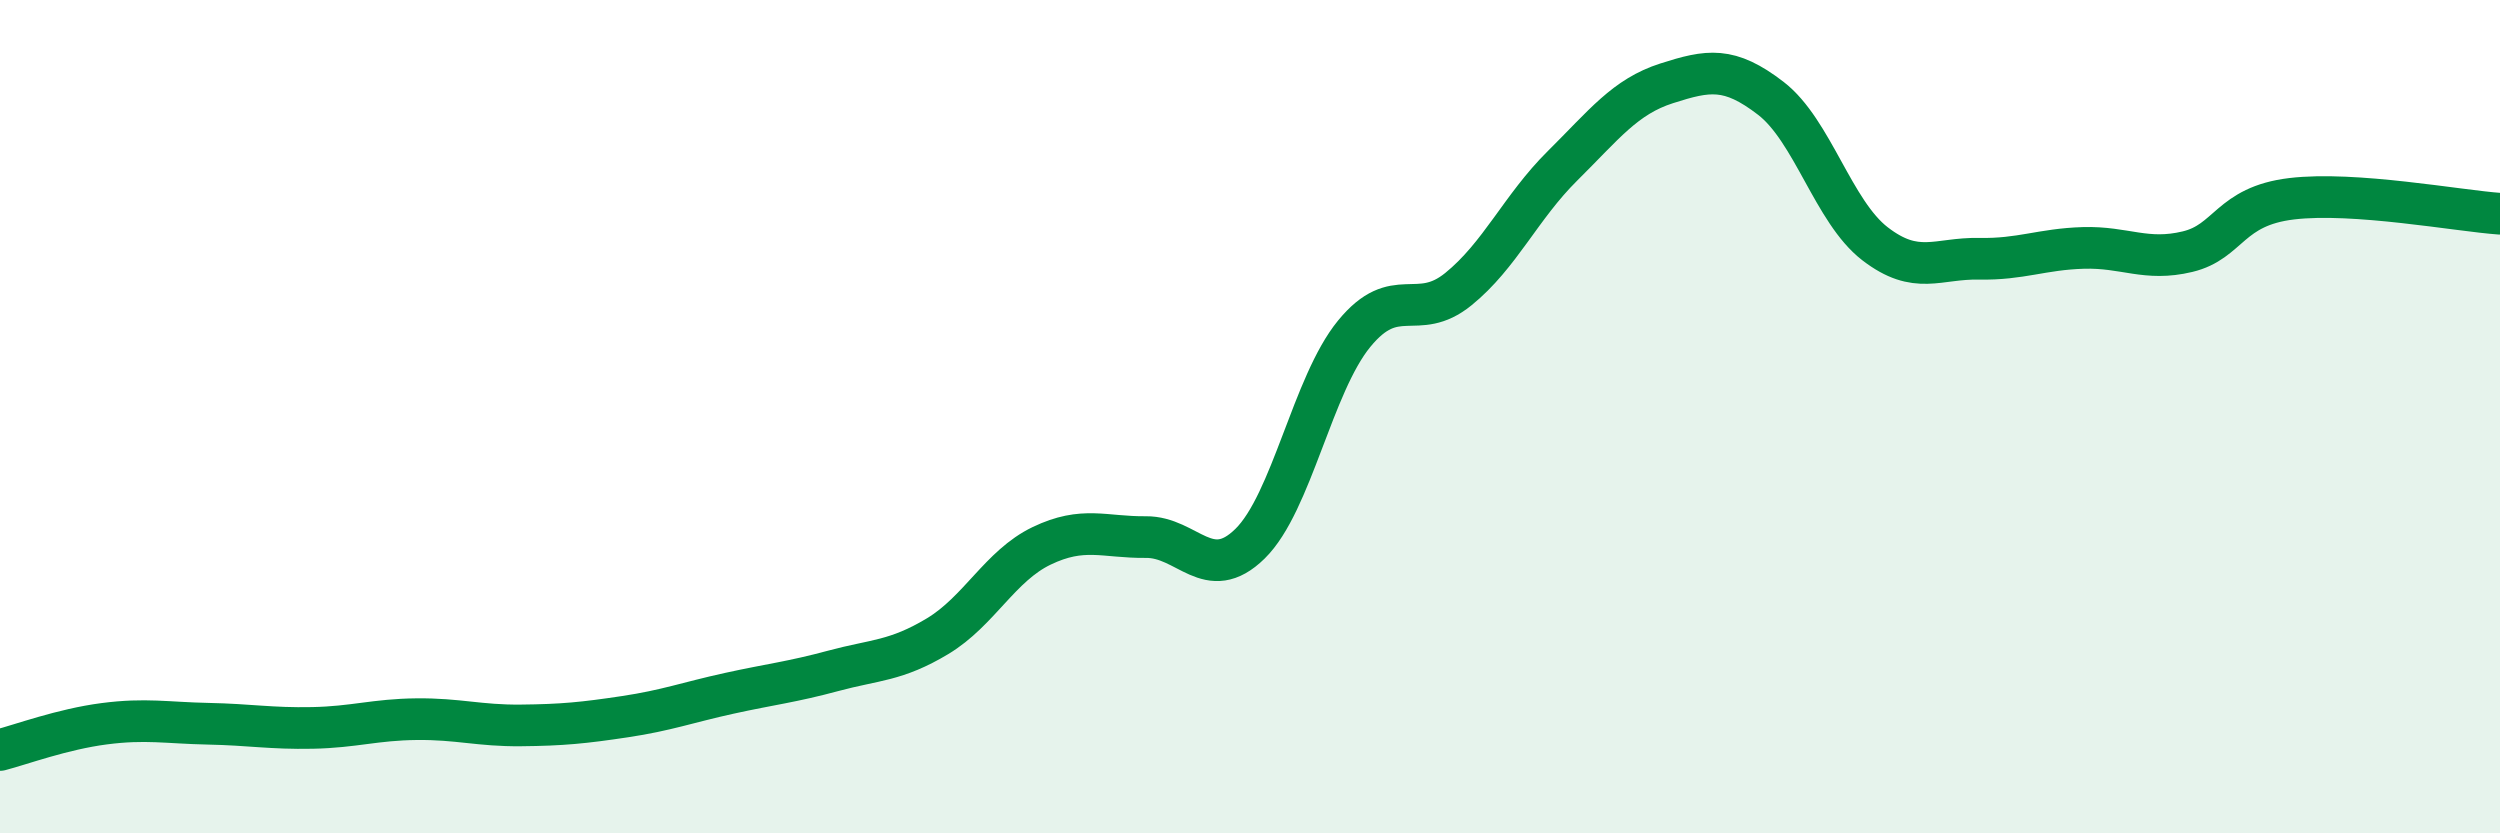
    <svg width="60" height="20" viewBox="0 0 60 20" xmlns="http://www.w3.org/2000/svg">
      <path
        d="M 0,18 C 0.5,17.87 1.5,17.5 2.5,17.37 C 3.5,17.24 4,17.35 5,17.37 C 6,17.39 6.5,17.49 7.5,17.47 C 8.5,17.45 9,17.27 10,17.26 C 11,17.25 11.5,17.42 12.5,17.41 C 13.5,17.4 14,17.35 15,17.2 C 16,17.05 16.5,16.86 17.5,16.64 C 18.5,16.42 19,16.37 20,16.1 C 21,15.83 21.5,15.87 22.5,15.27 C 23.5,14.67 24,13.58 25,13.1 C 26,12.62 26.5,12.9 27.5,12.89 C 28.5,12.88 29,14.03 30,13.05 C 31,12.07 31.5,9.23 32.5,8.01 C 33.5,6.79 34,7.75 35,6.94 C 36,6.13 36.5,4.97 37.5,3.98 C 38.5,2.99 39,2.32 40,2 C 41,1.68 41.5,1.59 42.5,2.36 C 43.5,3.13 44,5.08 45,5.85 C 46,6.62 46.5,6.19 47.5,6.21 C 48.5,6.23 49,5.98 50,5.95 C 51,5.92 51.5,6.28 52.5,6.04 C 53.5,5.8 53.5,4.95 55,4.77 C 56.5,4.59 59,5.06 60,5.13L60 20L0 20Z"
        fill="#008740"
        opacity="0.1"
        stroke-linecap="round"
        stroke-linejoin="round"
      />
      <path
        d="M 0,18 C 0.5,17.87 1.5,17.5 2.5,17.37 C 3.5,17.24 4,17.35 5,17.37 C 6,17.39 6.5,17.49 7.5,17.47 C 8.5,17.45 9,17.27 10,17.26 C 11,17.25 11.5,17.42 12.5,17.41 C 13.5,17.4 14,17.35 15,17.2 C 16,17.05 16.5,16.86 17.5,16.64 C 18.5,16.42 19,16.37 20,16.1 C 21,15.83 21.5,15.87 22.5,15.27 C 23.5,14.67 24,13.58 25,13.1 C 26,12.62 26.5,12.9 27.5,12.89 C 28.5,12.88 29,14.03 30,13.05 C 31,12.07 31.5,9.23 32.5,8.01 C 33.5,6.79 34,7.75 35,6.94 C 36,6.13 36.5,4.97 37.5,3.98 C 38.5,2.99 39,2.32 40,2 C 41,1.68 41.5,1.59 42.5,2.36 C 43.5,3.13 44,5.08 45,5.85 C 46,6.62 46.5,6.19 47.5,6.21 C 48.5,6.23 49,5.98 50,5.95 C 51,5.92 51.5,6.28 52.5,6.04 C 53.5,5.8 53.5,4.95 55,4.77 C 56.5,4.59 59,5.06 60,5.13"
        stroke="#008740"
        stroke-width="1"
        fill="none"
        stroke-linecap="round"
        stroke-linejoin="round"
      />
    </svg>
  